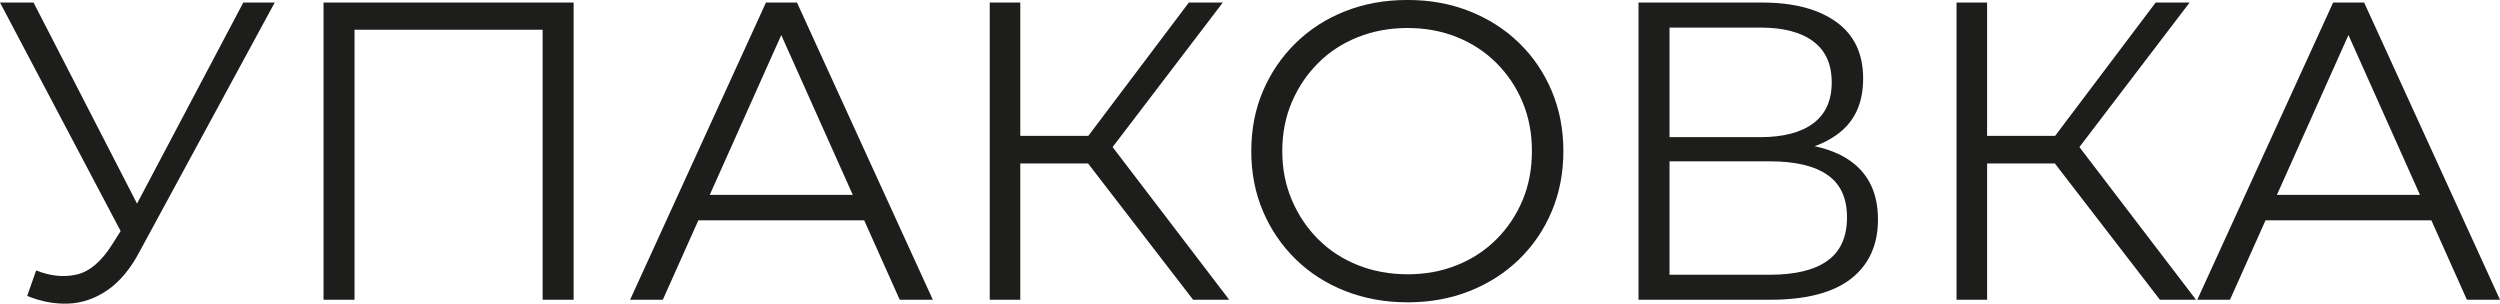 <?xml version="1.0" encoding="UTF-8"?> <svg xmlns="http://www.w3.org/2000/svg" id="_Слой_2" data-name="Слой 2" viewBox="0 0 1494.25 181.5"> <defs> <style> .cls-1 { fill: #1d1d1b; } </style> </defs> <g id="Layer_1" data-name="Layer 1"> <g> <path class="cls-1" d="m76.9,147.19L0,1.52h20.05l67,130.19-10.15,15.48Zm-55.32,14.47c8.63,3.39,16.75,4.19,24.36,2.41s14.63-7.74,21.06-17.89l8.63-13.7,1.78-2.28L145.42,1.52h18.78l-80.7,148.72c-5.42,10.32-11.8,18.02-19.16,23.09s-15.14,7.78-23.35,8.12c-8.21.34-16.46-1.19-24.74-4.57l5.33-15.23Z"></path> <path class="cls-1" d="m193.38,179.17V1.52h149.48v177.65h-18.53V12.69l4.82,5.08h-122.07l4.82-5.08v166.48h-18.53Z"></path> <path class="cls-1" d="m376.61,179.17L457.82,1.52h18.53l81.21,177.65h-19.79L463.15,12.44h7.62l-74.61,166.73h-19.54Zm31.98-47.46l5.58-15.23h103.29l5.58,15.23h-114.46Z"></path> <path class="cls-1" d="m591.56,179.17V1.52h18.27v177.65h-18.27Zm12.69-81.46v-16.5h55.58v16.5h-55.58Zm57.36-5.33l-17.26-3.05L710.58,1.52h20.3l-69.28,90.85Zm51.52,86.79l-68.27-88.57,15.23-9.14,74.61,97.71h-21.57Z"></path> <path class="cls-1" d="m841.28,180.69c-13.37,0-25.76-2.24-37.18-6.73-11.42-4.48-21.32-10.83-29.69-19.03-8.37-8.2-14.89-17.76-19.54-28.68-4.65-10.91-6.98-22.88-6.98-35.91s2.32-25,6.98-35.91c4.65-10.91,11.17-20.47,19.54-28.68,8.38-8.2,18.23-14.55,29.57-19.03,11.33-4.48,23.77-6.73,37.31-6.73s25.71,2.24,37.05,6.73c11.33,4.48,21.19,10.79,29.57,18.91s14.88,17.68,19.54,28.68c4.65,11,6.98,23.01,6.98,36.04s-2.33,25.04-6.98,36.04c-4.66,11-11.17,20.56-19.54,28.68-8.38,8.12-18.23,14.43-29.57,18.91-11.34,4.48-23.69,6.73-37.05,6.73Zm0-16.75c10.66,0,20.51-1.82,29.56-5.46,9.05-3.64,16.92-8.8,23.6-15.48,6.68-6.68,11.88-14.47,15.61-23.35,3.72-8.88,5.58-18.65,5.58-29.31s-1.86-20.43-5.58-29.31c-3.72-8.88-8.93-16.66-15.61-23.35-6.69-6.68-14.55-11.84-23.6-15.48-9.05-3.64-18.91-5.46-29.56-5.46s-20.56,1.82-29.69,5.46c-9.14,3.64-17.05,8.8-23.73,15.48s-11.93,14.47-15.73,23.35-5.71,18.65-5.71,29.31,1.9,20.22,5.71,29.18c3.81,8.97,9.05,16.79,15.73,23.47,6.68,6.69,14.59,11.84,23.73,15.48,9.14,3.64,19.03,5.46,29.69,5.46Z"></path> <path class="cls-1" d="m979.34,179.17V1.52h73.85c18.78,0,33.54,3.85,44.29,11.55,10.74,7.7,16.12,18.99,16.12,33.88s-5.16,25.85-15.48,33.37c-10.32,7.53-23.86,11.29-40.61,11.29l4.31-6.34c19.79,0,34.85,3.89,45.17,11.67,10.32,7.78,15.48,19.2,15.48,34.26s-5.37,27.03-16.12,35.4c-10.75,8.37-26.86,12.56-48.35,12.56h-78.67Zm18.53-97.2h54.31c13.71,0,24.24-2.75,31.6-8.25,7.36-5.5,11.04-13.66,11.04-24.49s-3.68-18.99-11.04-24.49c-7.36-5.5-17.89-8.25-31.6-8.25h-54.31v65.48Zm0,82.23h60.15c15.06,0,26.48-2.79,34.26-8.37,7.78-5.58,11.67-14.21,11.67-25.89s-3.89-19.96-11.67-25.38c-7.78-5.41-19.2-8.12-34.26-8.12h-60.15v67.76Z"></path> <path class="cls-1" d="m1169.42,179.17V1.52h18.27v177.65h-18.27Zm12.69-81.46v-16.5h55.58v16.5h-55.58Zm57.36-5.33l-17.26-3.05L1288.44,1.52h20.3l-69.28,90.85Zm51.52,86.79l-68.27-88.57,15.23-9.14,74.61,97.71h-21.57Z"></path> <path class="cls-1" d="m1313.31,179.17L1394.52,1.52h18.53l81.21,177.65h-19.79l-74.61-166.73h7.61l-74.61,166.73h-19.54Zm31.98-47.46l5.58-15.23h103.29l5.58,15.23h-114.46Z"></path> </g> </g> </svg> 
